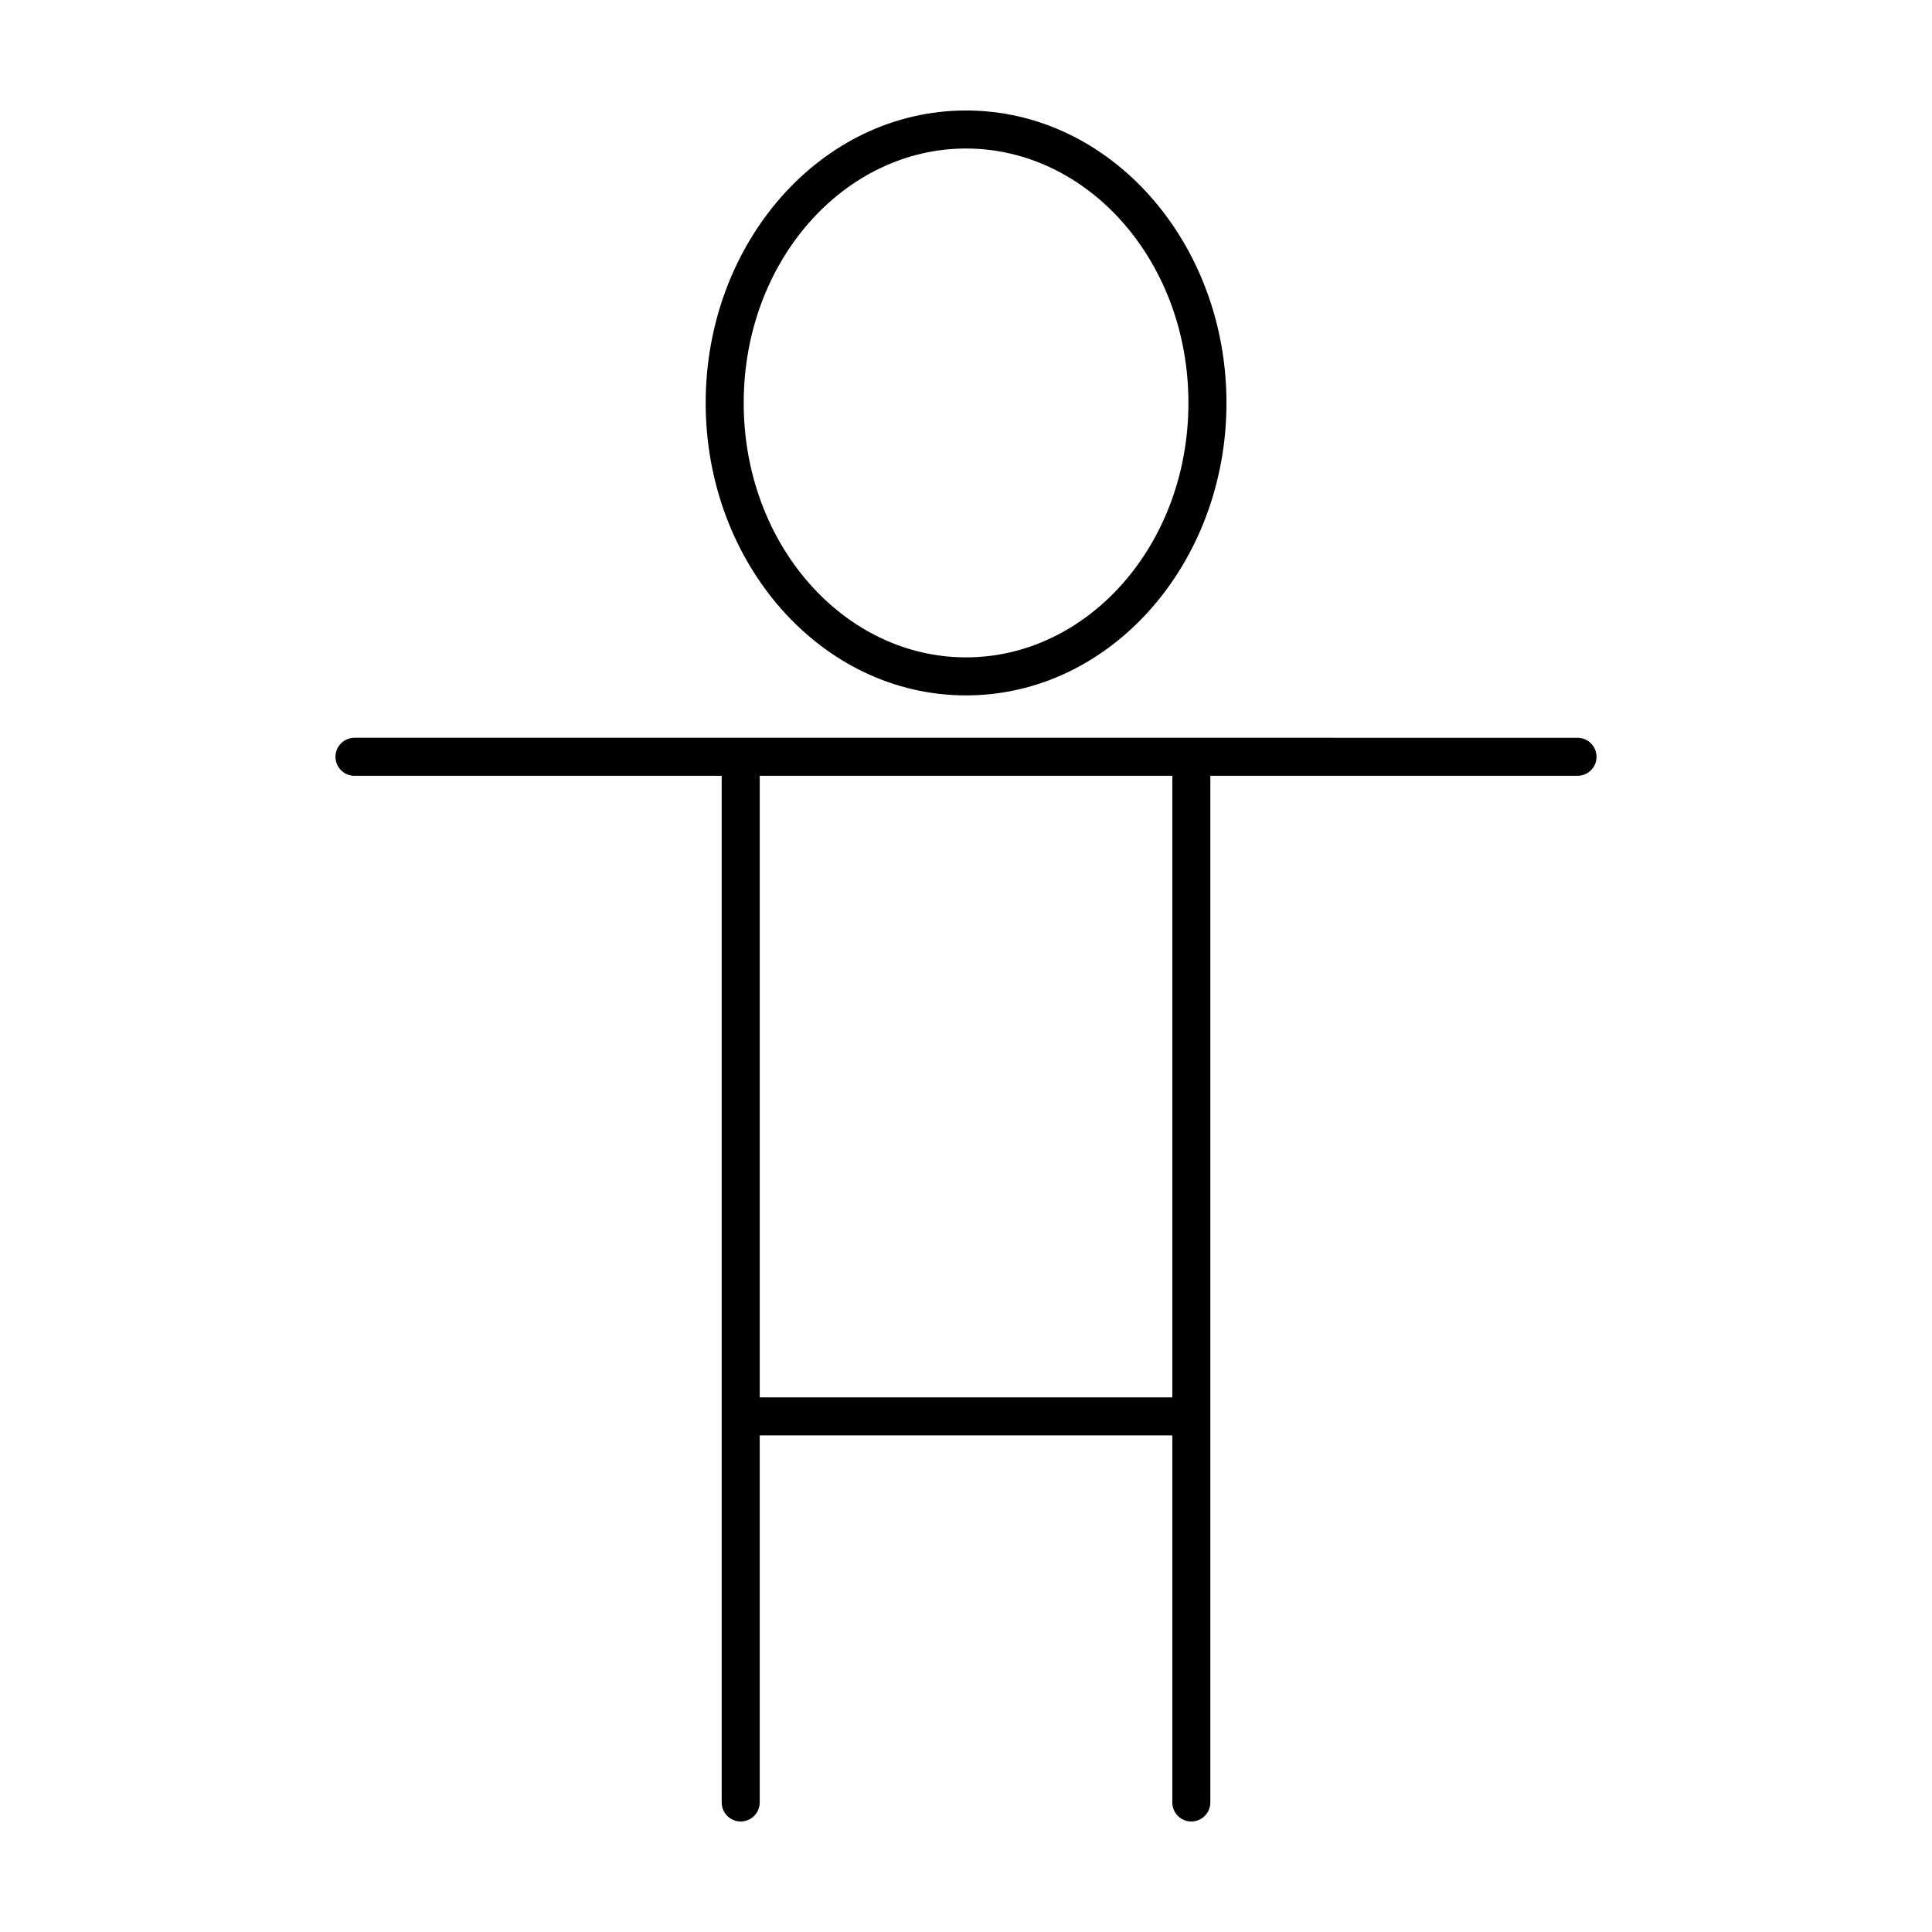 <?xml version="1.0" encoding="UTF-8"?>
<!-- Uploaded to: SVG Repo, www.svgrepo.com, Generator: SVG Repo Mixer Tools -->
<svg fill="#000000" width="800px" height="800px" version="1.1" viewBox="144 144 512 512" xmlns="http://www.w3.org/2000/svg">
 <g>
  <path d="m400 173.28c-38.414 0-68.988 35.078-68.988 77.504 0 42.43 30.574 77.504 68.988 77.504s69.027-35.078 69.027-77.504c0-42.43-30.613-77.504-69.027-77.504zm0 10.078c32.246 0 58.945 29.805 58.945 67.426s-26.703 67.426-58.945 67.426c-32.246 0-58.91-29.805-58.91-67.426s26.664-67.426 58.91-67.426z"/>
  <path d="m237.96 339.52c-1.344-0.004-2.633 0.523-3.582 1.477-0.949 0.949-1.48 2.238-1.477 3.582 0.008 1.336 0.543 2.613 1.492 3.555 0.949 0.941 2.231 1.469 3.566 1.461h97.297v272.06h0.004c-0.008 1.344 0.523 2.633 1.473 3.582s2.242 1.48 3.582 1.477c1.336-0.008 2.617-0.543 3.559-1.492 0.941-0.945 1.465-2.231 1.461-3.566v-97.258h109.34v97.258c-0.008 1.344 0.523 2.633 1.473 3.582 0.953 0.949 2.242 1.48 3.582 1.477 1.34-0.008 2.617-0.543 3.559-1.492 0.941-0.945 1.469-2.231 1.461-3.566v-272.06h97.328c2.766-0.008 5.008-2.25 5.019-5.016 0.004-1.336-0.52-2.621-1.461-3.57-0.941-0.949-2.223-1.484-3.559-1.488zm107.38 10.078h109.34v164.72h-109.34z"/>
 </g>
</svg>
